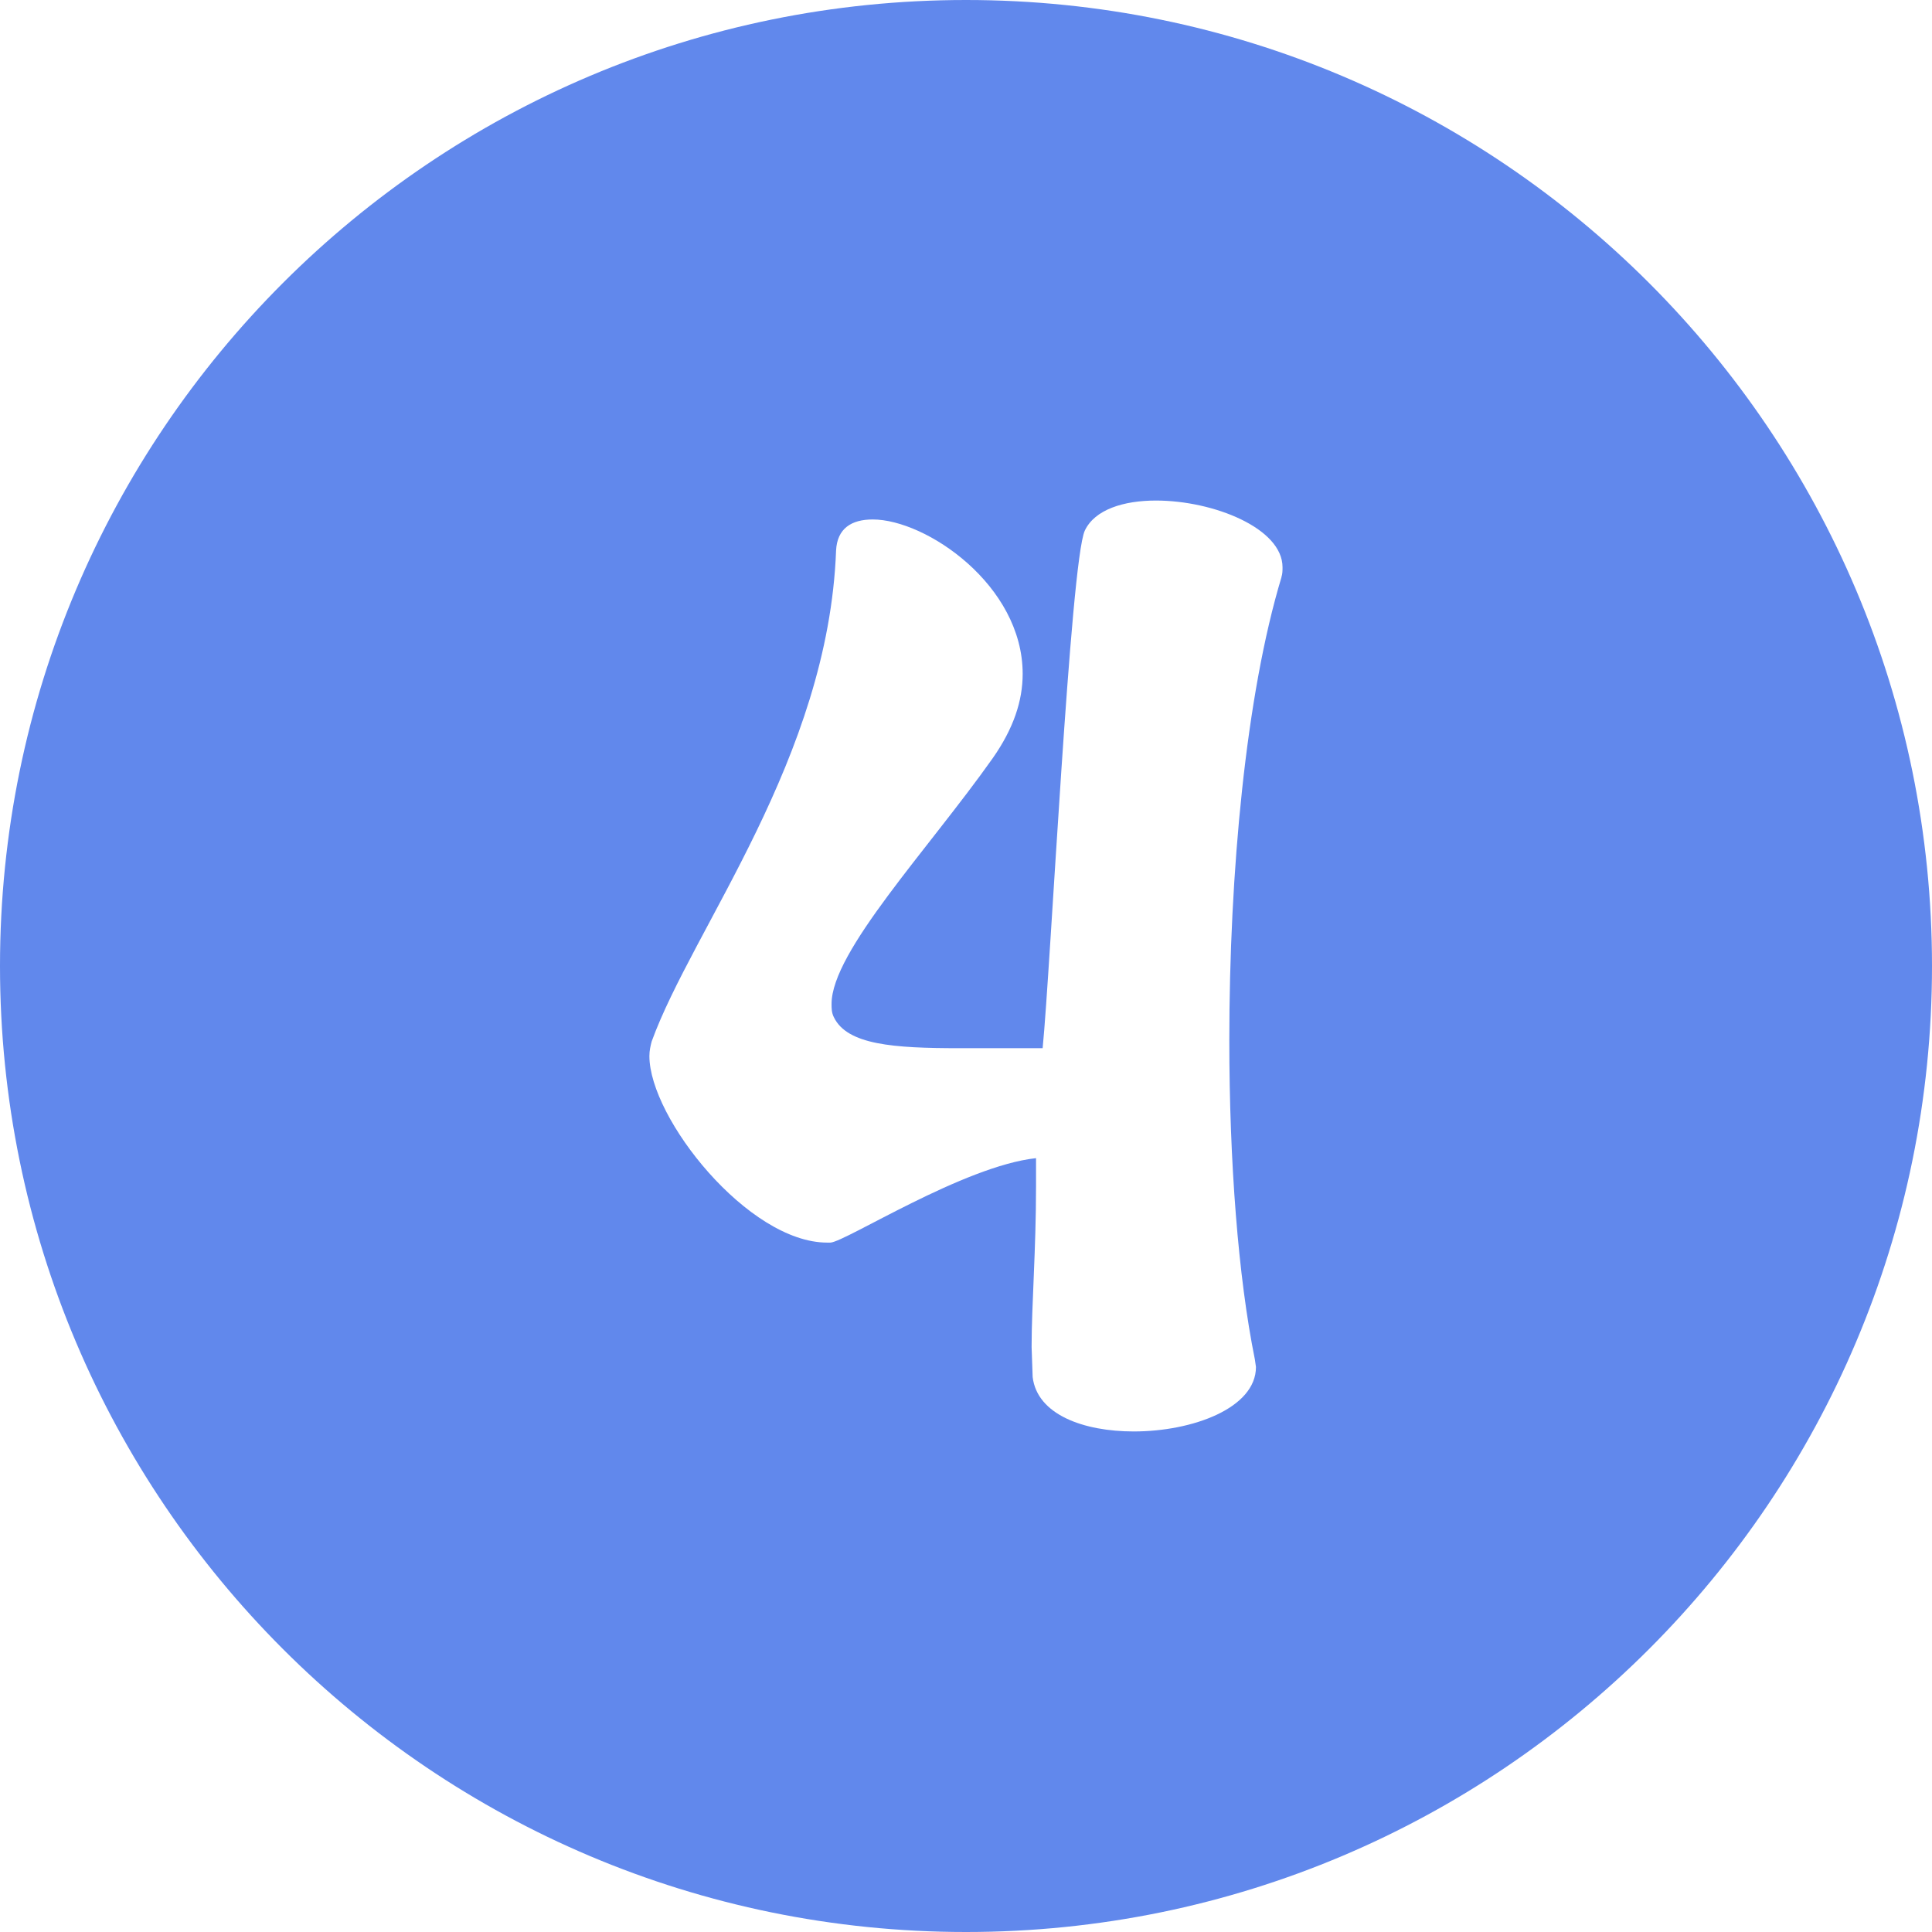 <svg width="24" height="24" viewBox="0 0 24 24" fill="none" xmlns="http://www.w3.org/2000/svg">
<g clip-path="url(#clip0_8972_16469)">
<path d="M12 0C5.373 0 0 5.373 0 12C0 18.627 5.373 24 12 24C18.627 24 24 18.627 24 12C24 5.373 18.627 0 12 0ZM15.919 7.17C15.477 8.633 15.271 10.841 15.271 12.924C15.271 14.429 15.381 15.863 15.588 16.885L15.602 16.981C15.602 17.492 14.815 17.782 14.084 17.782C13.463 17.782 12.884 17.574 12.828 17.106L12.815 16.733C12.815 16.208 12.87 15.533 12.87 14.732V14.387C11.973 14.484 10.51 15.422 10.317 15.436H10.275C9.295 15.436 8.067 13.89 8.067 13.118C8.067 13.049 8.081 12.994 8.095 12.938C8.605 11.531 10.289 9.42 10.386 6.84C10.399 6.563 10.579 6.453 10.841 6.453C11.504 6.453 12.704 7.268 12.704 8.371C12.704 8.703 12.593 9.047 12.331 9.42C11.531 10.552 10.33 11.821 10.33 12.47C10.33 12.525 10.33 12.58 10.358 12.635C10.523 12.98 11.103 13.021 11.917 13.021H12.952C13.049 12.056 13.297 6.977 13.476 6.591C13.6 6.329 13.959 6.218 14.359 6.218C15.077 6.218 15.932 6.563 15.932 7.046C15.932 7.088 15.932 7.129 15.918 7.17H15.919Z" fill="#6188EC"/>
</g>
<defs>
<clipPath id="clip0_8972_16469">
<rect width="24" height="24" fill="white"/>
</clipPath>
</defs>
</svg>
